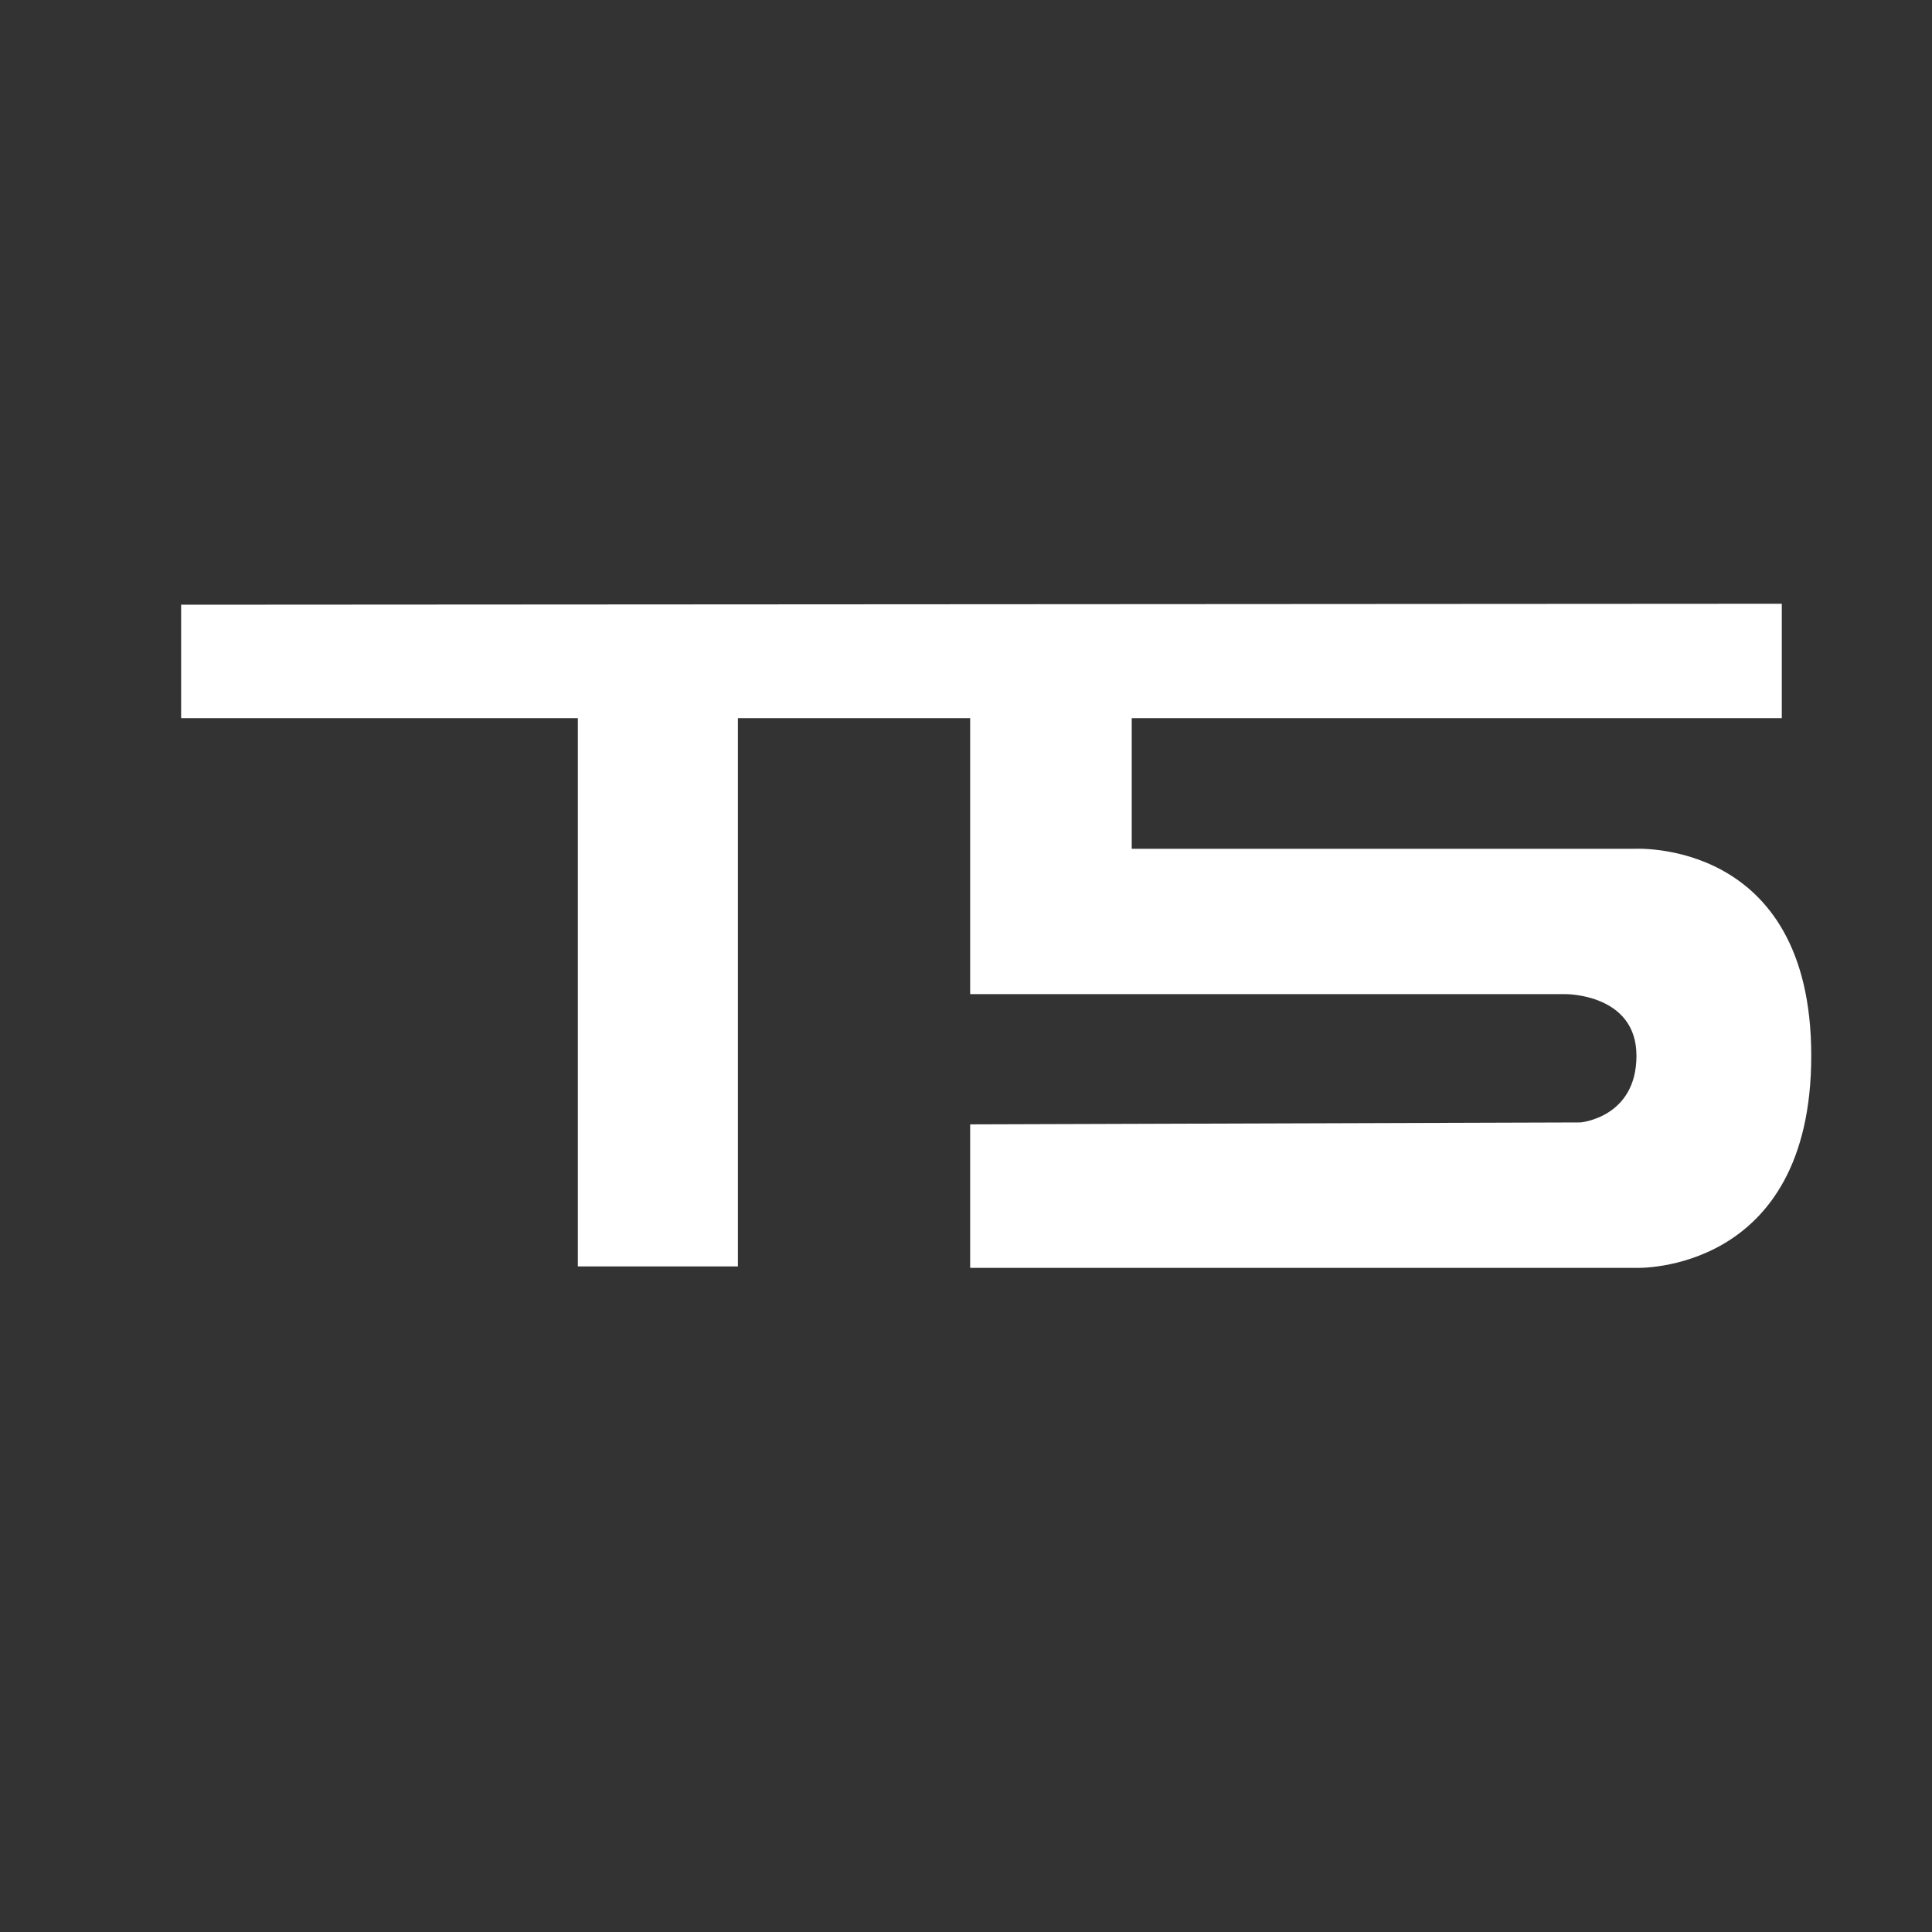 <?xml version="1.0" encoding="UTF-8"?> <svg xmlns="http://www.w3.org/2000/svg" width="32" height="32" viewBox="0 0 32 32" fill="none"><rect x="0" y="0" width="32" height="32" fill="#333333" stroke="none"/><path d="M3 11.895V10.016L29.512 10V11.895H18.745V14.059H27.056C27.056 14.059 30 13.869 30 17.486C30 21.102 27.105 21 27.105 21H16.069V18.623L26.178 18.591C26.178 18.591 27.105 18.512 27.105 17.486C27.105 16.459 25.934 16.466 25.934 16.466H16.069V11.895H12.222V20.976H9.571V11.895H3Z" fill="white"></path></svg> 